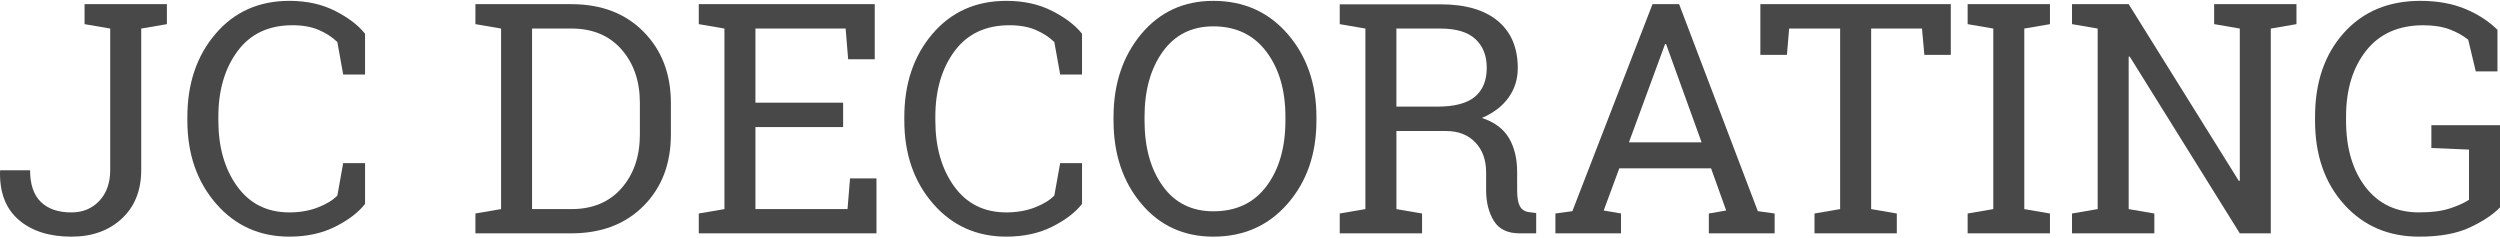 <?xml version="1.0" encoding="UTF-8"?> <svg xmlns="http://www.w3.org/2000/svg" xmlns:xlink="http://www.w3.org/1999/xlink" version="1.1" id="Layer_1" x="0px" y="0px" width="200px" height="19px" viewBox="0 0 200 19" xml:space="preserve"> <path fill="#494849" d="M13.351,0.333v1.599l-2.053,0.353v11.308c0,1.637-0.519,2.938-1.555,3.898 c-1.037,0.961-2.382,1.441-4.035,1.441c-1.763,0-3.166-0.447-4.207-1.342c-1.042-0.894-1.54-2.192-1.499-3.896l0.026-0.075h2.379 c0,1.132,0.288,1.979,0.863,2.537c0.575,0.558,1.387,0.837,2.437,0.837c0.914,0,1.662-0.309,2.241-0.926s0.869-1.441,0.869-2.475 V2.284L6.765,1.932V0.333h4.533H13.351z"></path> <path fill="#494849" d="M29.205,5.961h-1.751l-0.465-2.594c-0.403-0.395-0.898-0.718-1.486-0.97 c-0.587-0.252-1.289-0.378-2.104-0.378c-1.905,0-3.37,0.69-4.394,2.071c-1.024,1.382-1.537,3.134-1.537,5.258v0.29 c0,2.123,0.501,3.88,1.505,5.27c1.004,1.389,2.395,2.084,4.175,2.084c0.831,0,1.586-0.129,2.266-0.391 c0.681-0.26,1.206-0.579,1.575-0.957l0.465-2.594h1.751v3.262c-0.53,0.68-1.322,1.285-2.38,1.82 c-1.058,0.532-2.283,0.799-3.676,0.799c-2.385,0-4.34-0.882-5.869-2.645c-1.528-1.763-2.292-3.979-2.292-6.648V9.373 c0-2.686,0.751-4.908,2.254-6.667c1.502-1.758,3.471-2.638,5.906-2.638c1.393,0,2.619,0.271,3.676,0.812 c1.059,0.542,1.851,1.148,2.38,1.82V5.961z"></path> <path fill="#494849" d="M45.714,0.333c2.392,0,4.317,0.735,5.774,2.209c1.456,1.474,2.183,3.377,2.183,5.711v2.506 c0,2.343-0.728,4.246-2.183,5.711c-1.458,1.465-3.382,2.196-5.774,2.196h-7.681V17.08l2.053-0.353V2.284l-2.053-0.353V0.333h2.053 H45.714z M42.565,2.284v14.443h3.148c1.696,0,3.032-0.558,4.011-1.675c0.978-1.116,1.466-2.547,1.466-4.294v-2.53 c0-1.73-0.488-3.153-1.466-4.27c-0.979-1.116-2.315-1.675-4.011-1.675H42.565z"></path> <path fill="#494849" d="M55.902,18.666V17.08l2.053-0.353V2.284l-2.053-0.353V0.333h14.078V4.74h-2.128L67.65,2.284h-7.215v5.931 h7.015v1.952h-7.015v6.561h7.367l0.201-2.456h2.115v4.395H55.902z"></path> <path fill="#494849" d="M86.564,5.961h-1.75l-0.467-2.594c-0.403-0.395-0.897-0.718-1.485-0.97 c-0.587-0.252-1.288-0.378-2.103-0.378c-1.905,0-3.37,0.69-4.395,2.071c-1.024,1.382-1.537,3.134-1.537,5.258v0.29 c0,2.123,0.502,3.88,1.504,5.27c1.003,1.389,2.395,2.084,4.175,2.084c0.831,0,1.586-0.129,2.266-0.391 c0.68-0.26,1.205-0.579,1.574-0.957l0.467-2.594h1.75v3.262c-0.528,0.68-1.322,1.285-2.38,1.82 c-1.058,0.532-2.284,0.799-3.677,0.799c-2.385,0-4.34-0.882-5.869-2.645c-1.528-1.763-2.292-3.979-2.292-6.648V9.373 c0-2.686,0.751-4.908,2.254-6.667c1.502-1.758,3.472-2.638,5.906-2.638c1.393,0,2.619,0.271,3.677,0.812 c1.058,0.542,1.852,1.148,2.38,1.82V5.961z"></path> <path fill="#494849" d="M105.315,9.639c0,2.669-0.767,4.886-2.298,6.648c-1.533,1.763-3.516,2.645-5.951,2.645 c-2.367,0-4.29-0.882-5.768-2.645c-1.477-1.763-2.216-3.979-2.216-6.648V9.373c0-2.66,0.739-4.877,2.216-6.648 c1.478-1.771,3.4-2.656,5.768-2.656c2.435,0,4.417,0.886,5.951,2.656c1.531,1.771,2.298,3.988,2.298,6.648V9.639z M102.834,9.349 c0-2.133-0.51-3.873-1.529-5.22c-1.021-1.348-2.433-2.021-4.238-2.021c-1.729,0-3.079,0.677-4.048,2.027 c-0.97,1.353-1.456,3.09-1.456,5.214v0.29c0,2.148,0.485,3.896,1.456,5.244c0.969,1.348,2.318,2.021,4.048,2.021 c1.831,0,3.249-0.672,4.256-2.015c1.007-1.345,1.511-3.095,1.511-5.251V9.349z"></path> <path fill="#494849" d="M115.226,0.345c1.998,0,3.53,0.442,4.597,1.329c1.066,0.886,1.599,2.143,1.599,3.771 c0,0.889-0.246,1.679-0.742,2.366c-0.495,0.689-1.205,1.23-2.129,1.626c0.999,0.327,1.719,0.859,2.16,1.598 c0.44,0.739,0.661,1.65,0.661,2.732v1.475c0,0.563,0.071,0.979,0.214,1.246c0.143,0.269,0.377,0.428,0.705,0.479l0.604,0.076v1.623 h-1.334c-0.965,0-1.652-0.334-2.06-1.006s-0.611-1.486-0.611-2.443v-1.424c0-0.998-0.288-1.801-0.868-2.404 c-0.578-0.604-1.355-0.907-2.329-0.907h-3.979v6.246l2.052,0.353v1.586h-6.587V17.08l2.053-0.353V2.284l-2.053-0.353V0.345h2.053 H115.226z M111.713,8.53h3.261c1.385,0,2.393-0.264,3.022-0.794c0.63-0.529,0.944-1.302,0.944-2.316 c0-0.966-0.302-1.729-0.906-2.292s-1.54-0.844-2.809-0.844h-3.513V8.53z"></path> <path fill="#494849" d="M124.432,17.08l1.358-0.188l6.41-16.559h2.129l6.296,16.559l1.347,0.188v1.586h-5.264V17.08l1.386-0.24 l-1.209-3.374h-7.342l-1.247,3.374l1.385,0.24v1.586h-5.249V17.08z M130.313,11.389h5.816l-2.846-7.87h-0.075L130.313,11.389z"></path> <path fill="#494849" d="M156.063,0.333v4.054h-2.115l-0.189-2.103h-4.067v14.443l2.053,0.353v1.586h-6.585V17.08l2.051-0.353V2.284 h-4.08l-0.176,2.103h-2.127V0.333H156.063z"></path> <path fill="#494849" d="M157.411,1.932V0.333h6.586v1.599l-2.053,0.353v14.443l2.053,0.353v1.586h-6.586V17.08l2.053-0.353V2.284 L157.411,1.932z"></path> <path fill="#494849" d="M183.717,0.333v1.599l-2.053,0.353v16.382h-2.48l-8.814-14.153l-0.076,0.025v12.189l2.054,0.353v1.586 h-6.587V17.08l2.053-0.353V2.284l-2.053-0.353V0.333h2.053h2.48l8.815,14.142l0.075-0.026V2.284l-2.053-0.353V0.333h4.533H183.717z"></path> <path fill="#494849" d="M200,16.59c-0.538,0.563-1.33,1.094-2.382,1.592c-1.049,0.5-2.412,0.75-4.092,0.75 c-2.45,0-4.452-0.86-6-2.582c-1.549-1.721-2.323-3.953-2.323-6.699V9.349c0-2.762,0.766-4.999,2.298-6.712 c1.532-1.712,3.57-2.568,6.114-2.568c1.36,0,2.554,0.211,3.582,0.635c1.028,0.425,1.896,0.984,2.6,1.682v3.324h-1.736l-0.604-2.531 c-0.412-0.335-0.908-0.612-1.493-0.831c-0.583-0.218-1.283-0.327-2.097-0.327c-1.981,0-3.507,0.679-4.577,2.034 s-1.605,3.112-1.605,5.27V9.65c0,2.191,0.518,3.963,1.556,5.314s2.466,2.027,4.287,2.027c0.999,0,1.817-0.105,2.455-0.315 c0.639-0.21,1.152-0.44,1.537-0.691v-4.018l-3.01-0.126v-1.825H200V16.59z"></path> </svg> 